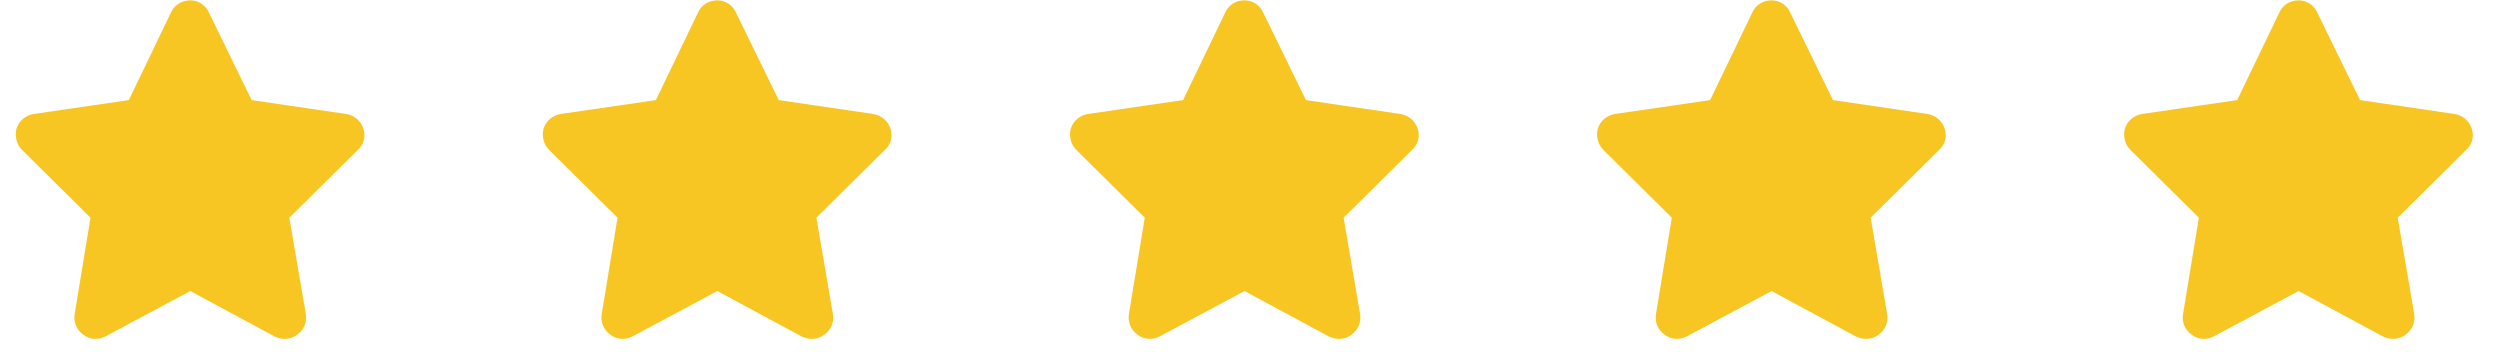<svg xmlns="http://www.w3.org/2000/svg" fill="none" viewBox="0 0 135 19" height="19" width="135">
<path fill="#F7C622" d="M11.273 0.661L13.591 5.406L18.692 6.155C19.12 6.226 19.477 6.511 19.62 6.939C19.762 7.332 19.655 7.796 19.334 8.081L15.624 11.755L16.516 16.963C16.588 17.392 16.409 17.82 16.053 18.069C15.696 18.355 15.232 18.355 14.84 18.176L10.274 15.715L5.672 18.176C5.315 18.355 4.851 18.355 4.495 18.069C4.138 17.82 3.96 17.392 4.031 16.963L4.887 11.755L1.177 8.081C0.892 7.796 0.785 7.332 0.892 6.939C1.034 6.511 1.391 6.226 1.819 6.155L6.956 5.406L9.239 0.661C9.418 0.269 9.81 0.019 10.274 0.019C10.702 0.019 11.094 0.269 11.273 0.661Z"></path>
<path fill="#F7C622" d="M39.733 0.661L42.052 5.405L47.153 6.154C47.581 6.226 47.938 6.511 48.081 6.939C48.224 7.332 48.116 7.795 47.795 8.081L44.086 11.755L44.977 16.963C45.049 17.391 44.87 17.819 44.514 18.069C44.157 18.354 43.693 18.354 43.301 18.176L38.735 15.715L34.133 18.176C33.776 18.354 33.312 18.354 32.956 18.069C32.599 17.819 32.421 17.391 32.492 16.963L33.348 11.755L29.638 8.081C29.353 7.795 29.246 7.332 29.353 6.939C29.495 6.511 29.852 6.226 30.28 6.154L35.417 5.405L37.7 0.661C37.879 0.268 38.271 0.019 38.735 0.019C39.163 0.019 39.555 0.268 39.733 0.661Z"></path>
<path fill="#F7C622" d="M68.202 0.661L70.521 5.405L75.622 6.154C76.05 6.226 76.407 6.511 76.549 6.939C76.692 7.332 76.585 7.795 76.264 8.081L72.554 11.755L73.446 16.963C73.517 17.391 73.339 17.819 72.982 18.069C72.626 18.354 72.162 18.354 71.769 18.176L67.203 15.715L62.602 18.176C62.245 18.354 61.781 18.354 61.424 18.069C61.068 17.819 60.889 17.391 60.961 16.963L61.817 11.755L58.107 8.081C57.822 7.795 57.715 7.332 57.822 6.939C57.964 6.511 58.321 6.226 58.749 6.154L63.886 5.405L66.169 0.661C66.347 0.268 66.74 0.019 67.203 0.019C67.631 0.019 68.024 0.268 68.202 0.661Z"></path>
<path fill="#F7C622" d="M96.663 0.661L98.982 5.405L104.083 6.154C104.511 6.226 104.868 6.511 105.01 6.939C105.153 7.332 105.046 7.795 104.725 8.081L101.015 11.755L101.907 16.963C101.978 17.391 101.8 17.819 101.443 18.069C101.086 18.354 100.623 18.354 100.23 18.176L95.664 15.715L91.062 18.176C90.706 18.354 90.242 18.354 89.885 18.069C89.529 17.819 89.35 17.391 89.422 16.963L90.278 11.755L86.568 8.081C86.282 7.795 86.175 7.332 86.282 6.939C86.425 6.511 86.782 6.226 87.21 6.154L92.347 5.405L94.63 0.661C94.808 0.268 95.201 0.019 95.664 0.019C96.092 0.019 96.485 0.268 96.663 0.661Z"></path>
<path fill="#F7C622" d="M125.124 0.661L127.443 5.405L132.544 6.154C132.972 6.226 133.329 6.511 133.471 6.939C133.614 7.332 133.507 7.795 133.186 8.081L129.476 11.755L130.368 16.963C130.439 17.391 130.261 17.819 129.904 18.069C129.547 18.354 129.084 18.354 128.691 18.176L124.125 15.715L119.523 18.176C119.167 18.354 118.703 18.354 118.346 18.069C117.99 17.819 117.811 17.391 117.883 16.963L118.739 11.755L115.029 8.081C114.743 7.795 114.636 7.332 114.743 6.939C114.886 6.511 115.243 6.226 115.671 6.154L120.808 5.405L123.091 0.661C123.269 0.268 123.661 0.019 124.125 0.019C124.553 0.019 124.946 0.268 125.124 0.661Z"></path>
</svg>
